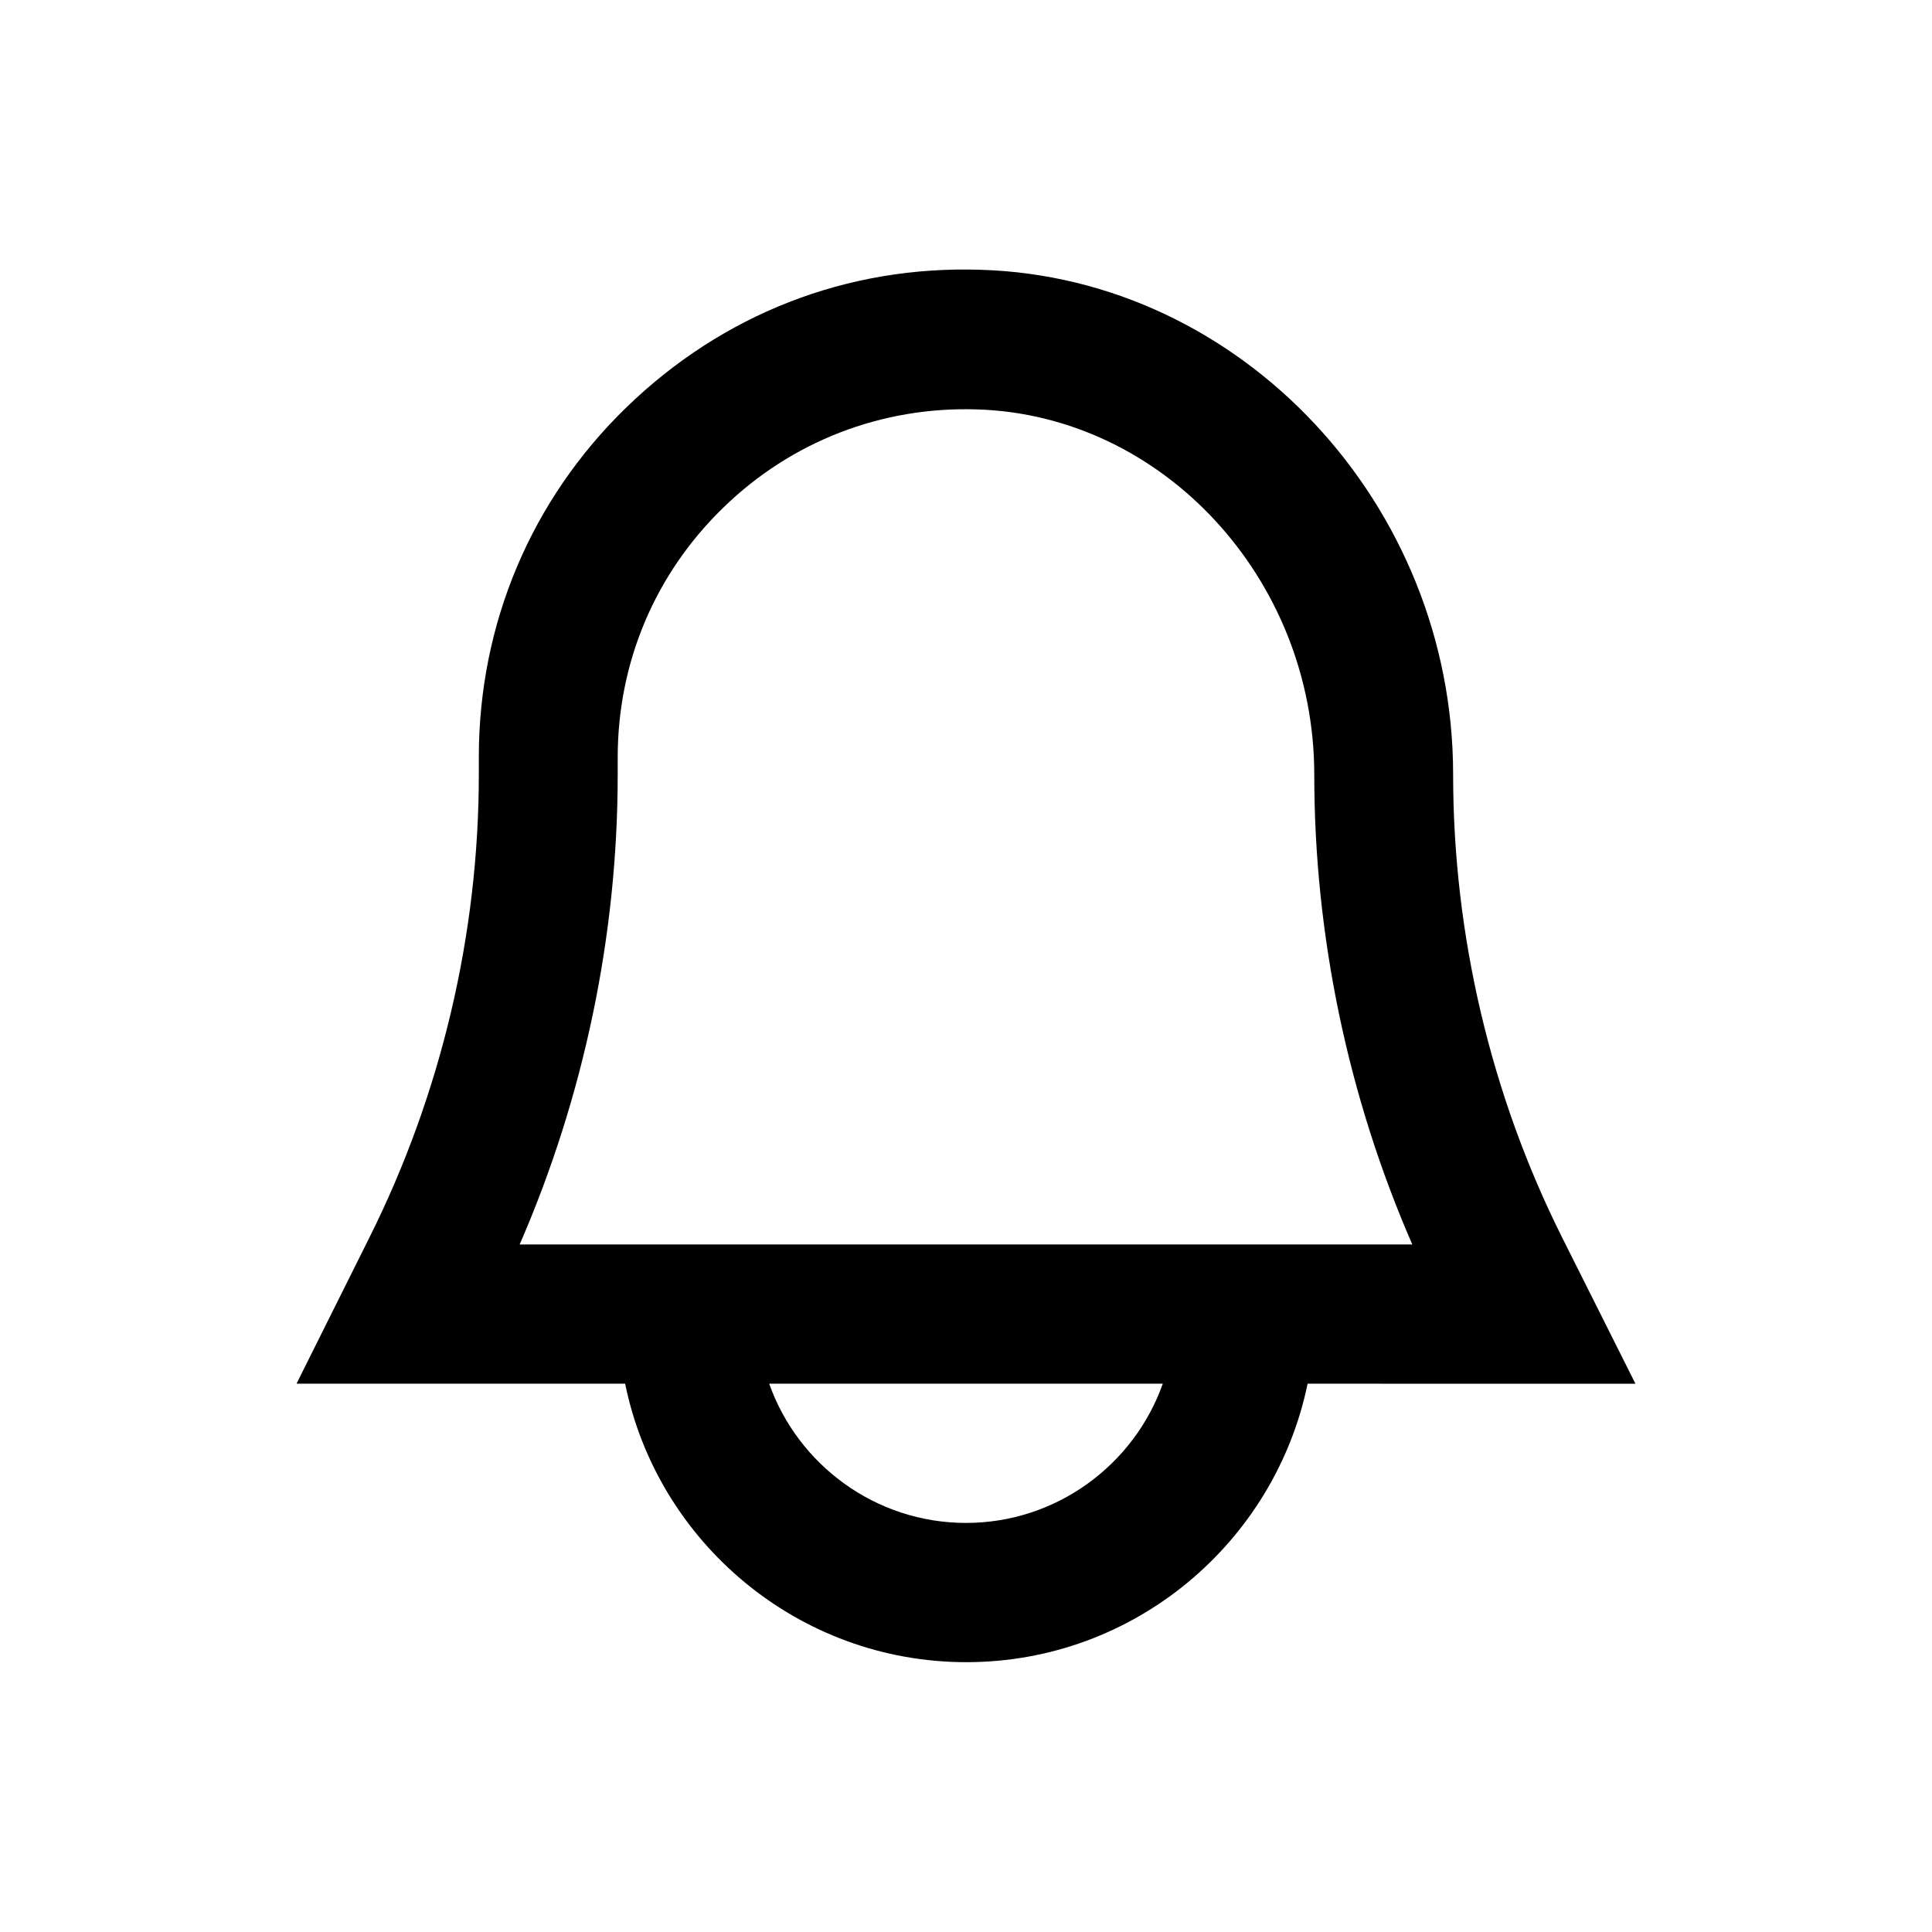 <?xml version="1.0" encoding="UTF-8"?>
<!-- Uploaded to: ICON Repo, www.svgrepo.com, Generator: ICON Repo Mixer Tools -->
<svg fill="#000000" width="800px" height="800px" version="1.1" viewBox="144 144 512 512" xmlns="http://www.w3.org/2000/svg">
 <path d="m577.41 510.7-19.387-38.672c-18.992-37.883-28.93-80.395-28.93-122.8 0-71.637-56.188-131.66-125.16-133.73-35.719-1.18-68.586 11.906-93.875 36.406-25.289 24.5-39.164 57.465-39.164 92.691v4.625c0 42.41-10.035 84.82-29.027 122.8l-19.285 38.672h87.086c8.562 42.016 45.855 73.801 90.43 73.801 44.574 0 81.77-31.785 90.43-73.801zm-269.71-161.38v-4.625c0-25.191 9.938-48.707 28.043-66.223 18.008-17.516 41.918-26.766 67.109-25.977 49.297 1.477 89.445 44.871 89.445 96.824 0 42.707 8.953 85.41 25.977 124.48h-25.977l-184.6-0.004h-25.977c17.023-39.16 25.977-81.867 25.977-124.47zm92.301 198.27c-24.008 0-44.574-15.449-52.152-36.898h104.3c-7.578 21.449-28.145 36.898-52.152 36.898z"/>
</svg>